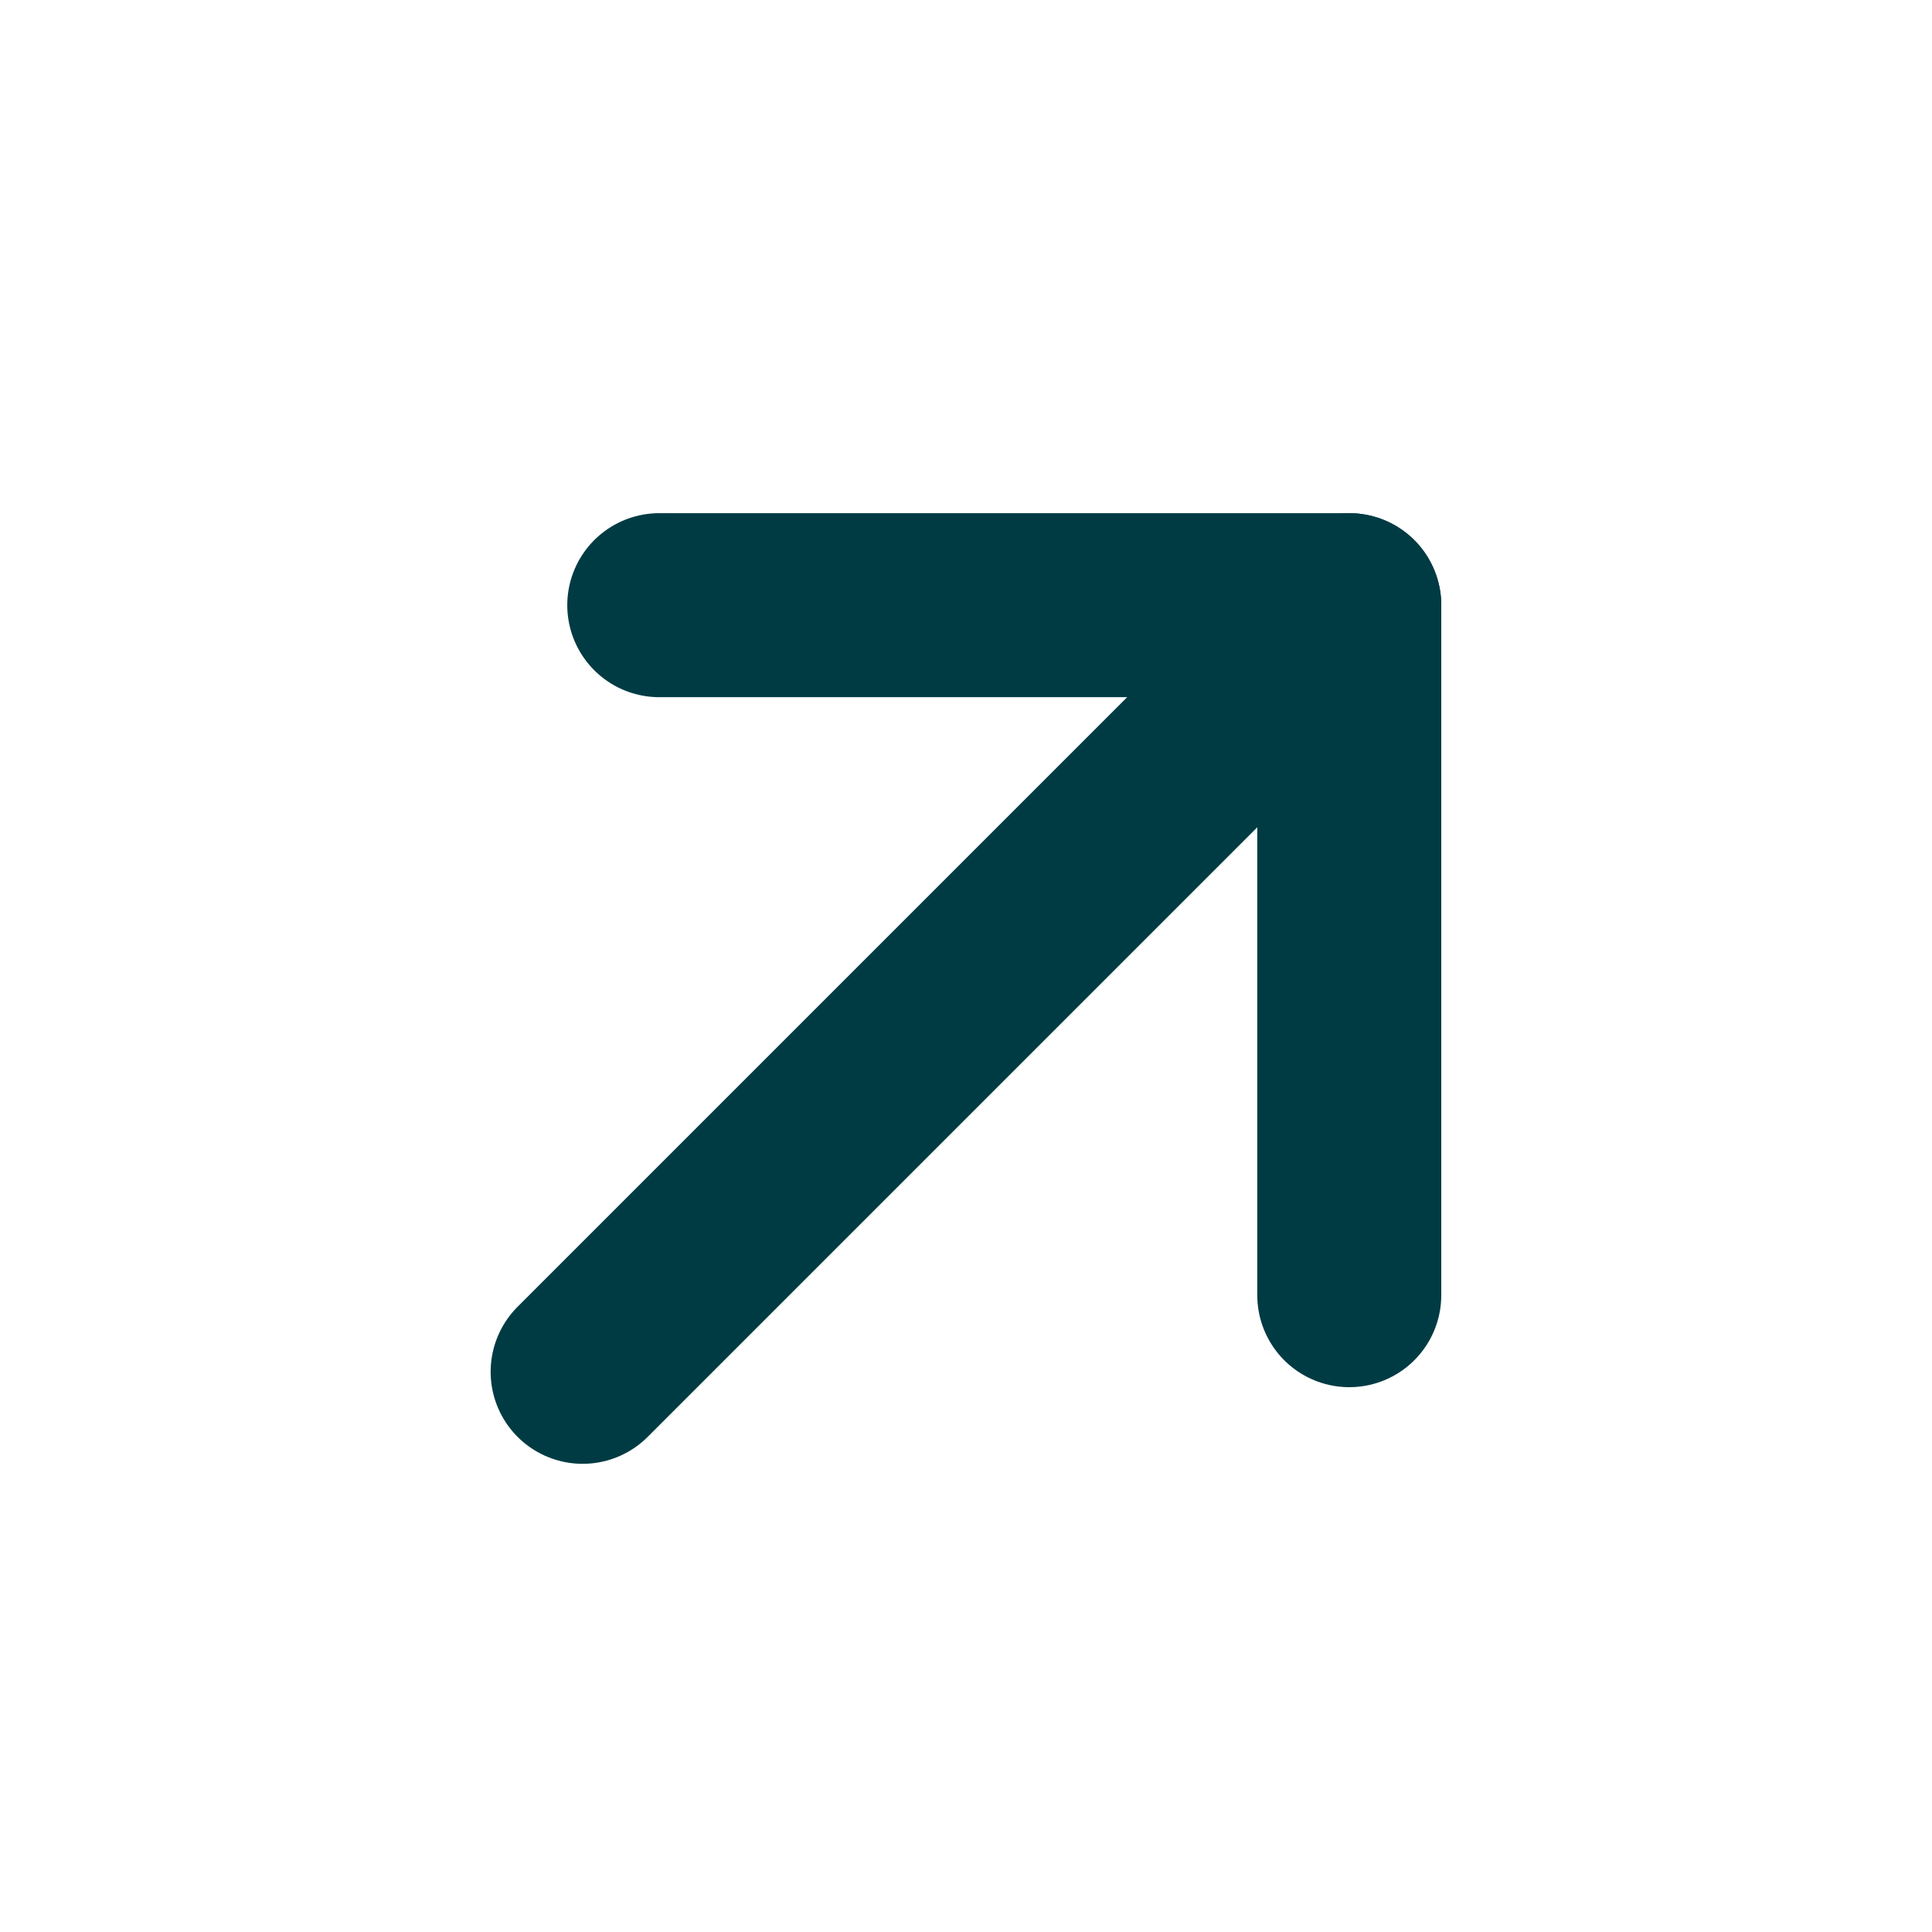 <svg width="21" height="21" viewBox="0 0 21 21" fill="none" xmlns="http://www.w3.org/2000/svg">
<g clip-path="url(#clip0_1984_97134)">
<path d="M14.666 6.578L6.333 14.911" stroke="#003B43" stroke-width="2" stroke-linecap="round" stroke-linejoin="round"/>
<path d="M7.166 6.578H14.666V14.078" stroke="#003B43" stroke-width="2" stroke-linecap="round" stroke-linejoin="round"/>
</g>
<defs>
<clipPath id="clip0_1984_97134">
<rect width="20" height="20" fill="white" transform="matrix(-1 0 0 1 20.5 0.744)"/>
</clipPath>
</defs>
</svg>
